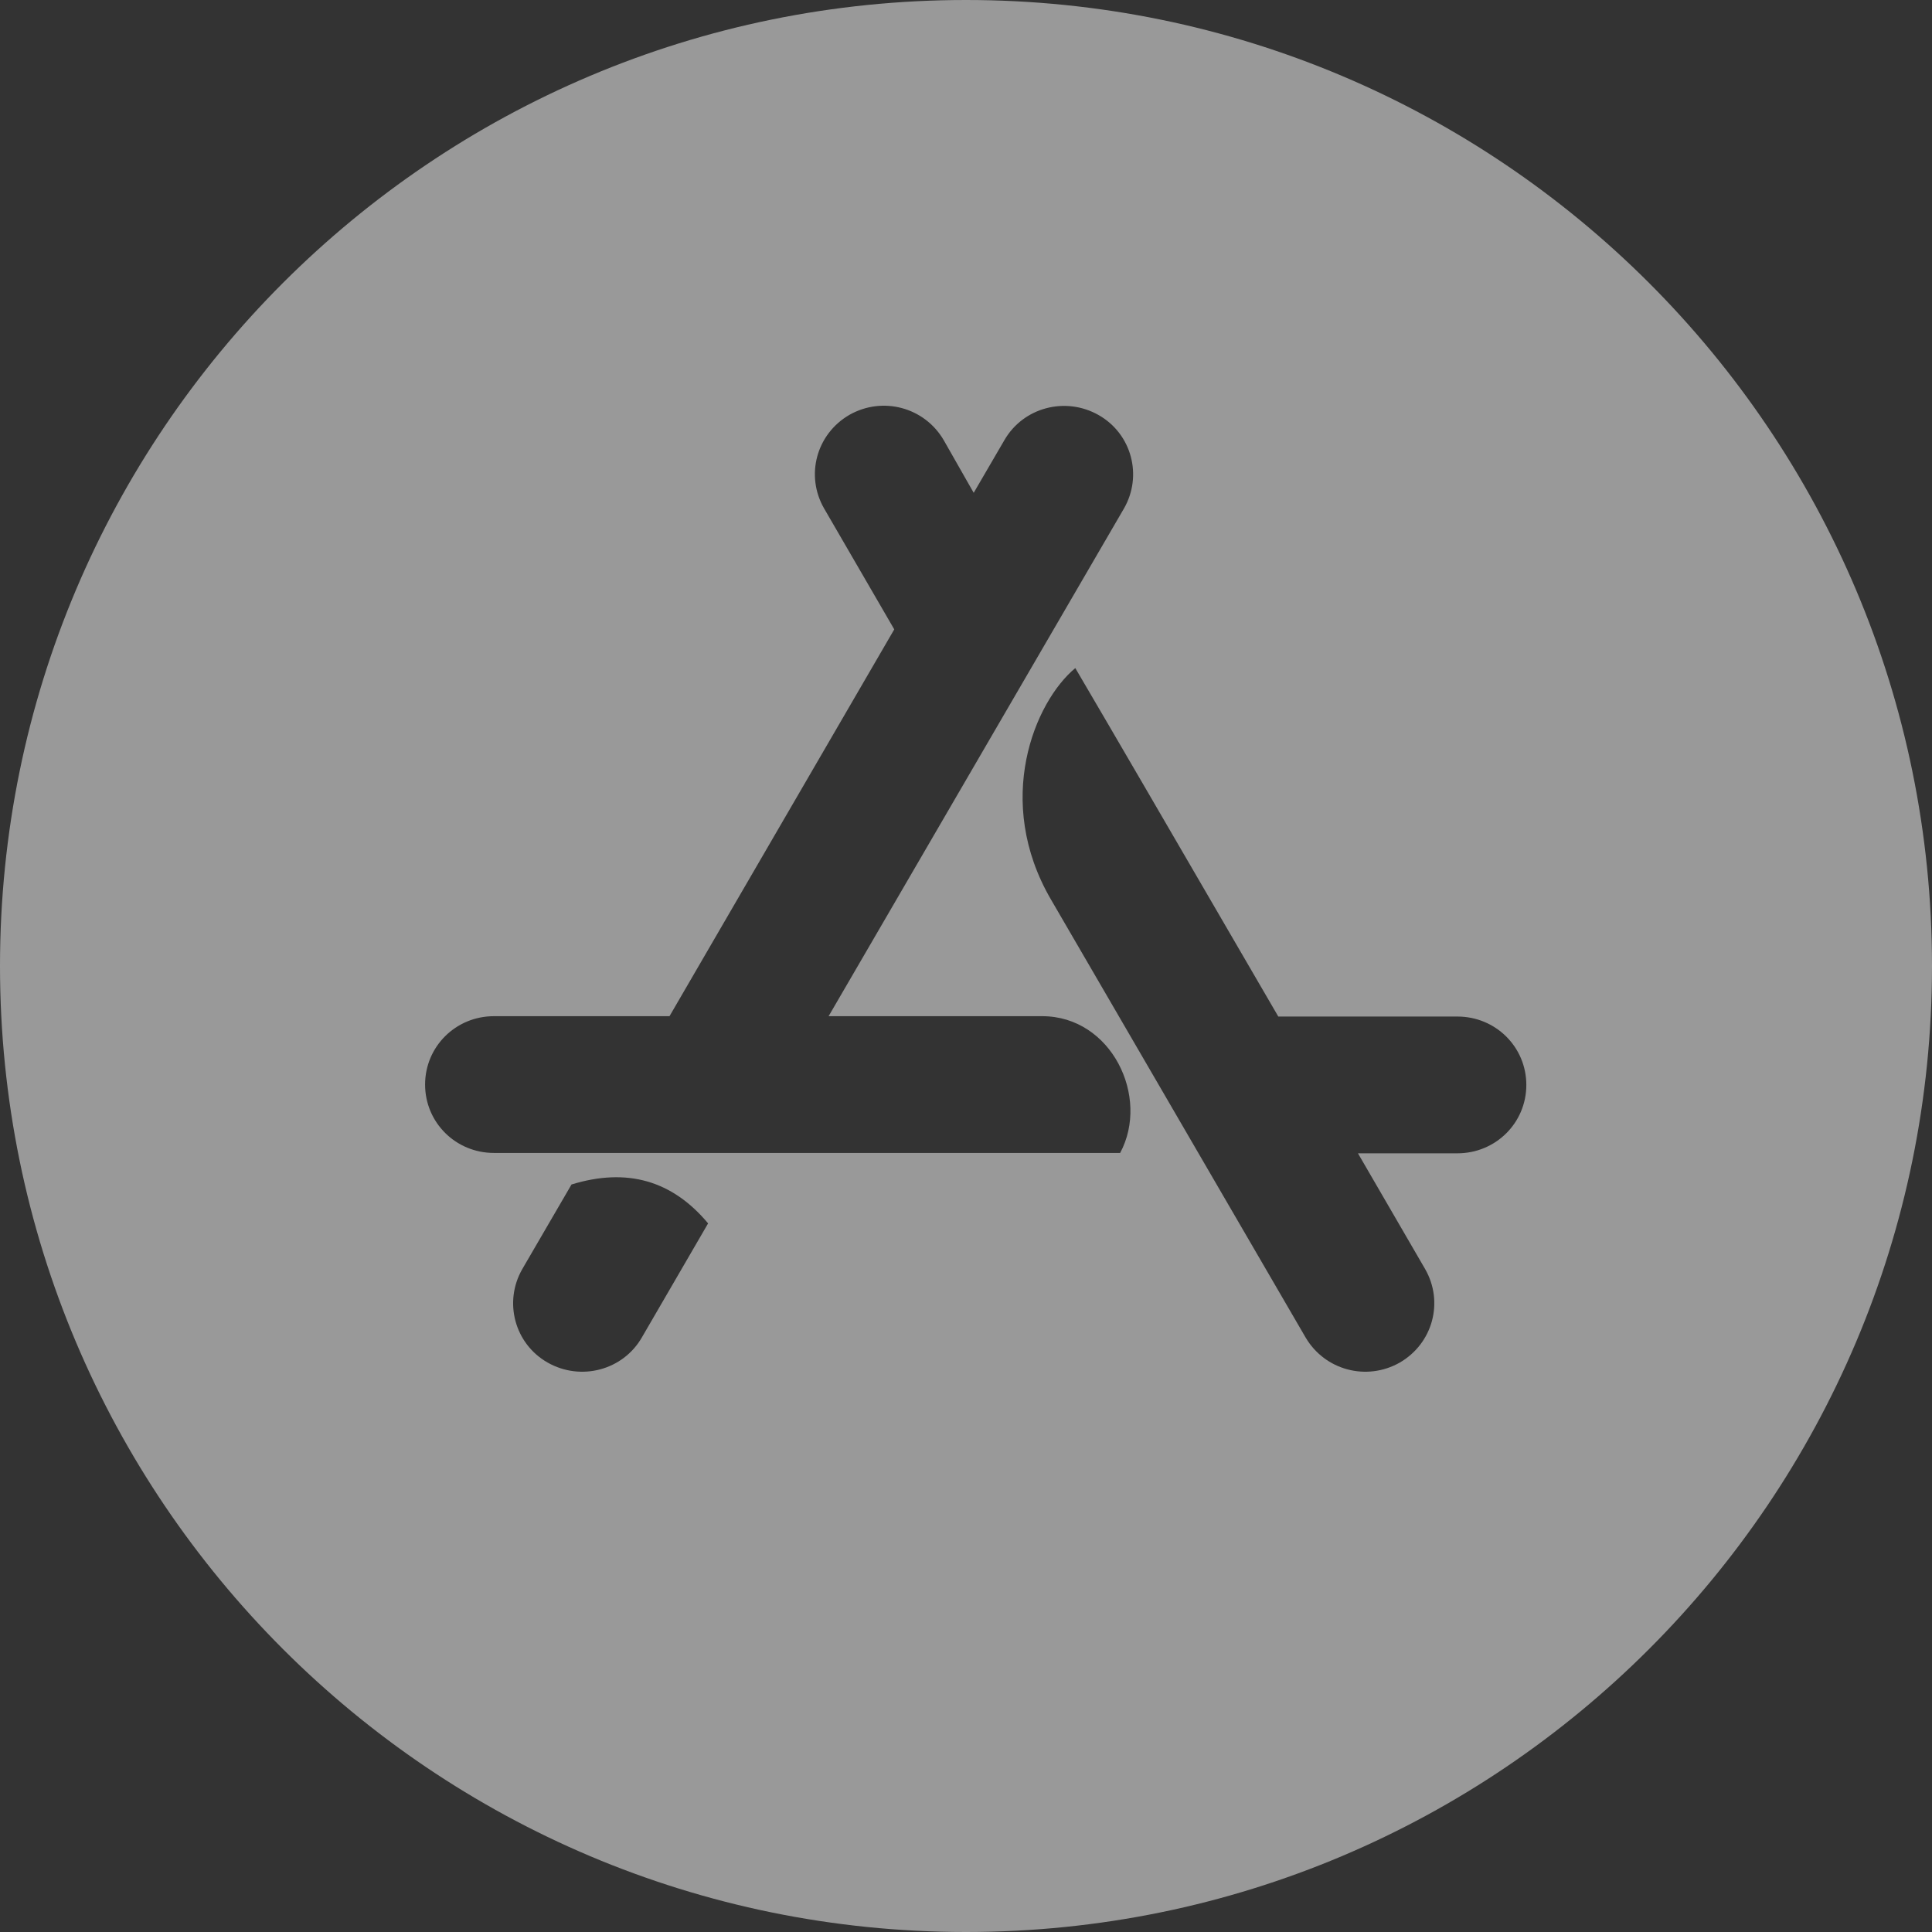 <?xml version="1.0" encoding="UTF-8"?> <svg xmlns="http://www.w3.org/2000/svg" width="80" height="80" viewBox="0 0 80 80" fill="none"><rect x="0" y="0" width="80" height="80" fill="#333333" stroke="none"/><path opacity="0.5" fill-rule="evenodd" clip-rule="evenodd" d="M40 80C62.091 80 80 62.091 80 40C80 17.909 62.091 0 40 0C17.909 0 0 17.909 0 40C0 62.091 17.909 80 40 80ZM41.588 18.228L40.319 20.406L39.074 18.22C38.275 16.859 36.544 16.4 35.173 17.178C33.802 17.971 33.34 19.69 34.123 21.052L37.029 26.061L27.723 42.078H20.453C18.871 42.078 17.602 43.338 17.602 44.909C17.602 46.48 18.871 47.741 20.453 47.741H46.383C47.628 45.423 46.022 42.078 43.155 42.078H34.311L46.539 21.059C47.323 19.698 46.861 17.963 45.49 17.186C44.119 16.408 42.372 16.867 41.588 18.228ZM26.579 55.379L29.321 50.658C27.84 48.884 25.968 48.34 23.665 49.047L21.628 52.548C20.845 53.909 21.307 55.644 22.678 56.422C24.049 57.2 25.796 56.741 26.579 55.379ZM60.35 42.093H52.932C52.364 41.116 51.817 40.177 51.292 39.274C48.366 34.241 46.114 30.368 44.526 27.664C42.842 29.056 41.134 33.163 43.523 37.255C44.56 39.04 45.829 41.222 47.33 43.803C49.21 47.036 51.455 50.894 54.06 55.379C54.859 56.741 56.59 57.2 57.961 56.422C59.332 55.628 59.794 53.909 59.011 52.548L56.23 47.756H60.35C61.932 47.756 63.202 46.496 63.202 44.925C63.202 43.353 61.932 42.093 60.35 42.093Z" fill="white"></path></svg> 